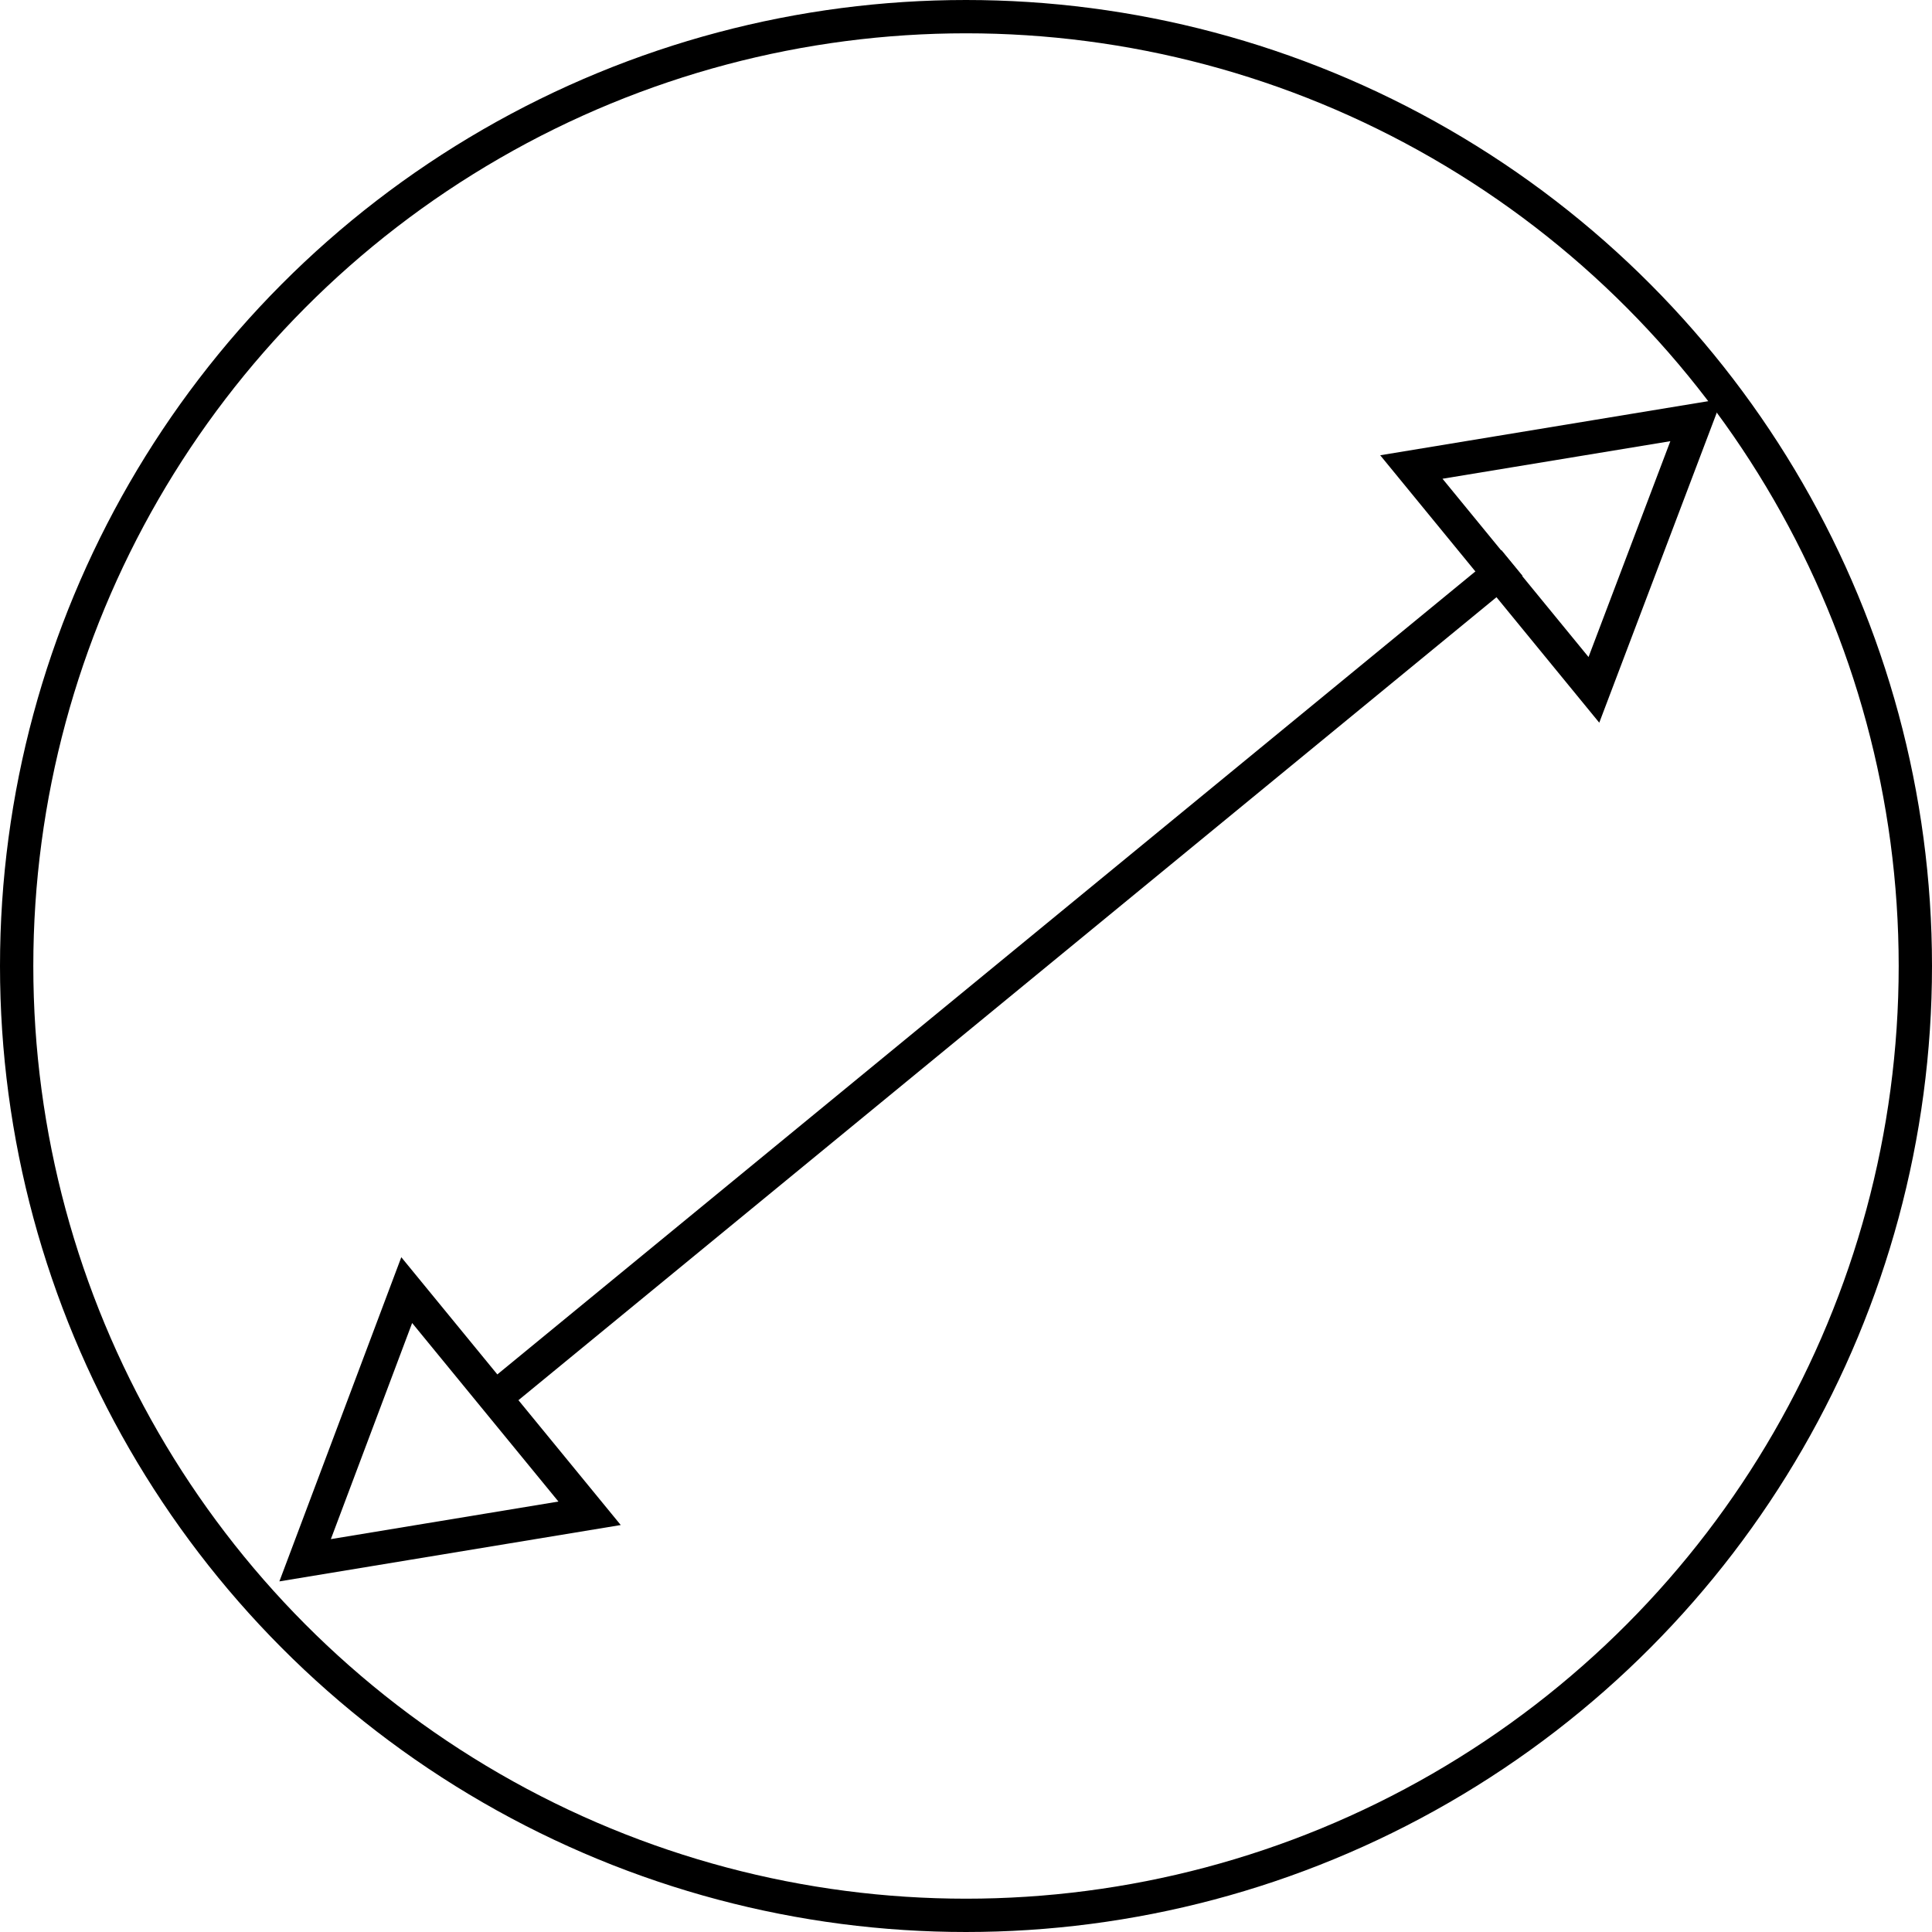 <svg xmlns="http://www.w3.org/2000/svg" viewBox="0 0 58 58"><circle cx="29" cy="29" r="28.5" fill="none" stroke="#000" stroke-miterlimit="10"/><path d="M14.94,41.9l30.45-25" fill="none" stroke="#000" stroke-miterlimit="10"/><polygon points="50.92 12.61 47.85 20.71 42.37 14.02 50.92 12.61" fill="none" stroke="#000" stroke-miterlimit="10"/><polygon points="9.16 46.84 17.7 45.43 12.21 38.73 9.16 46.84" fill="none" stroke="#000" stroke-miterlimit="10"/></svg>
